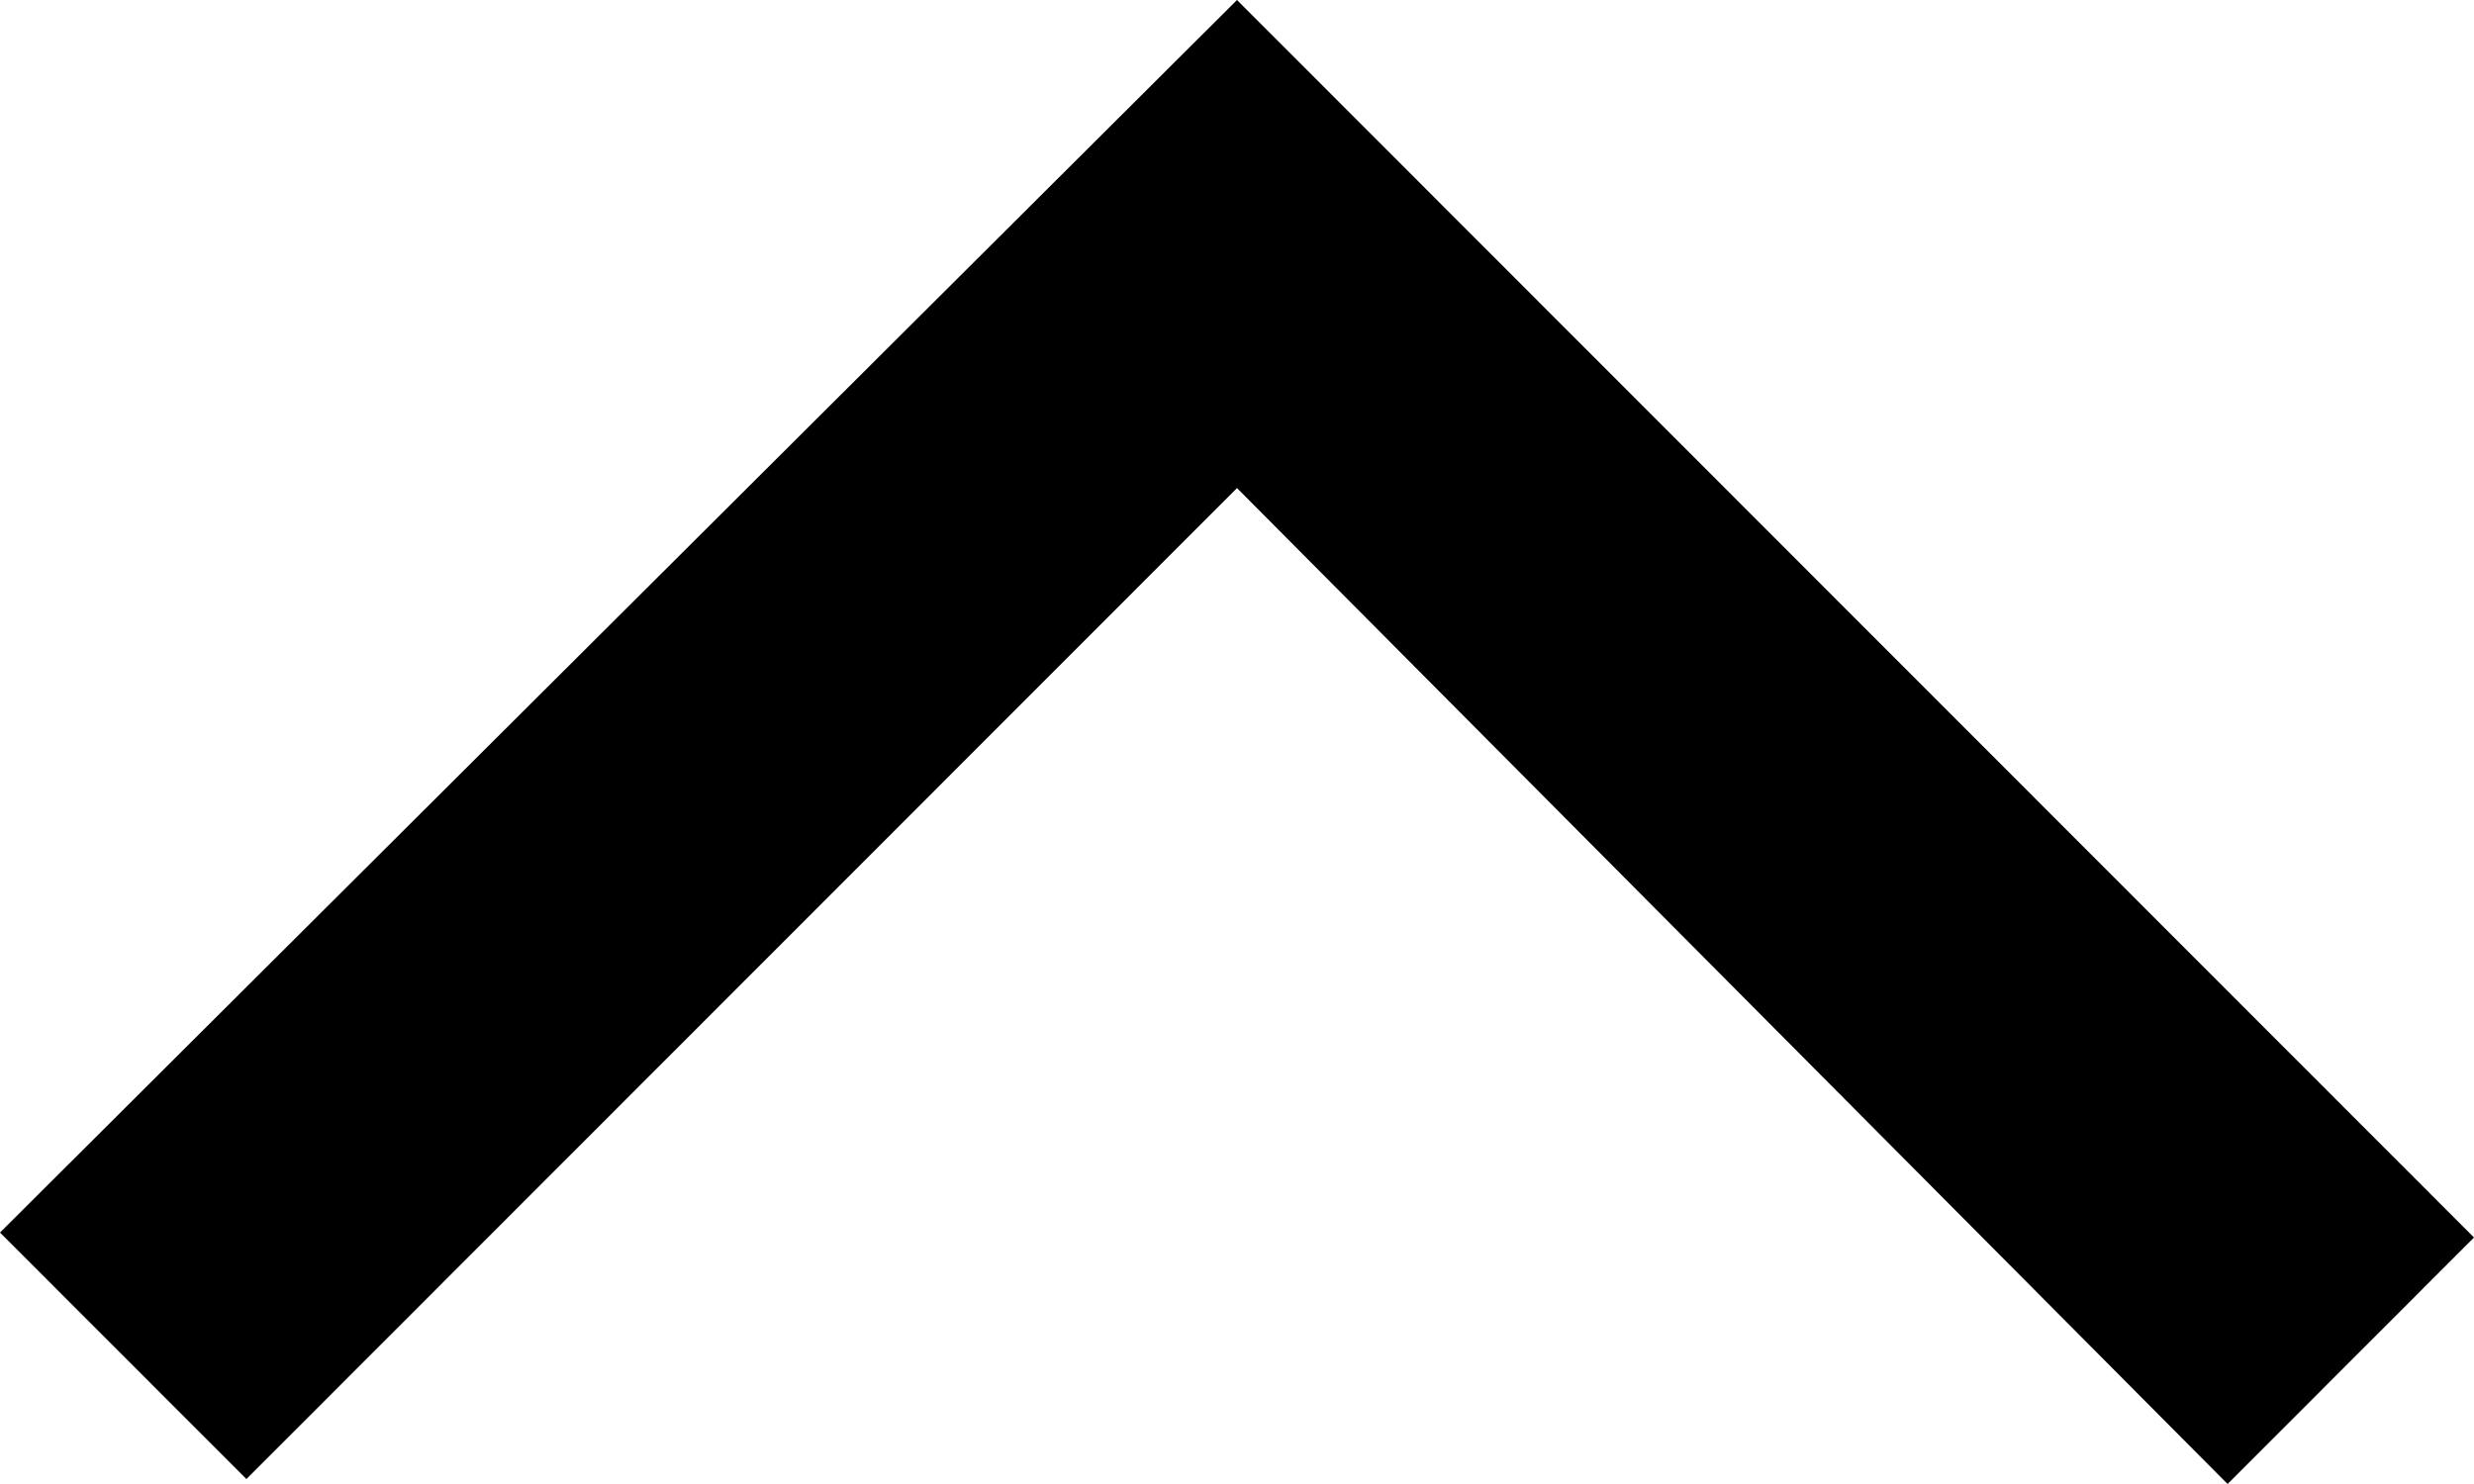 <svg width="15" height="9" viewBox="0 0 15 9" fill="none" xmlns="http://www.w3.org/2000/svg">
<path d="M7.5 3.27835e-07L15 7.505L13.506 9L7.5 2.96L1.494 8.97L-1.34911e-07 7.475L7.5 3.27835e-07Z" fill="black"/>
</svg>
